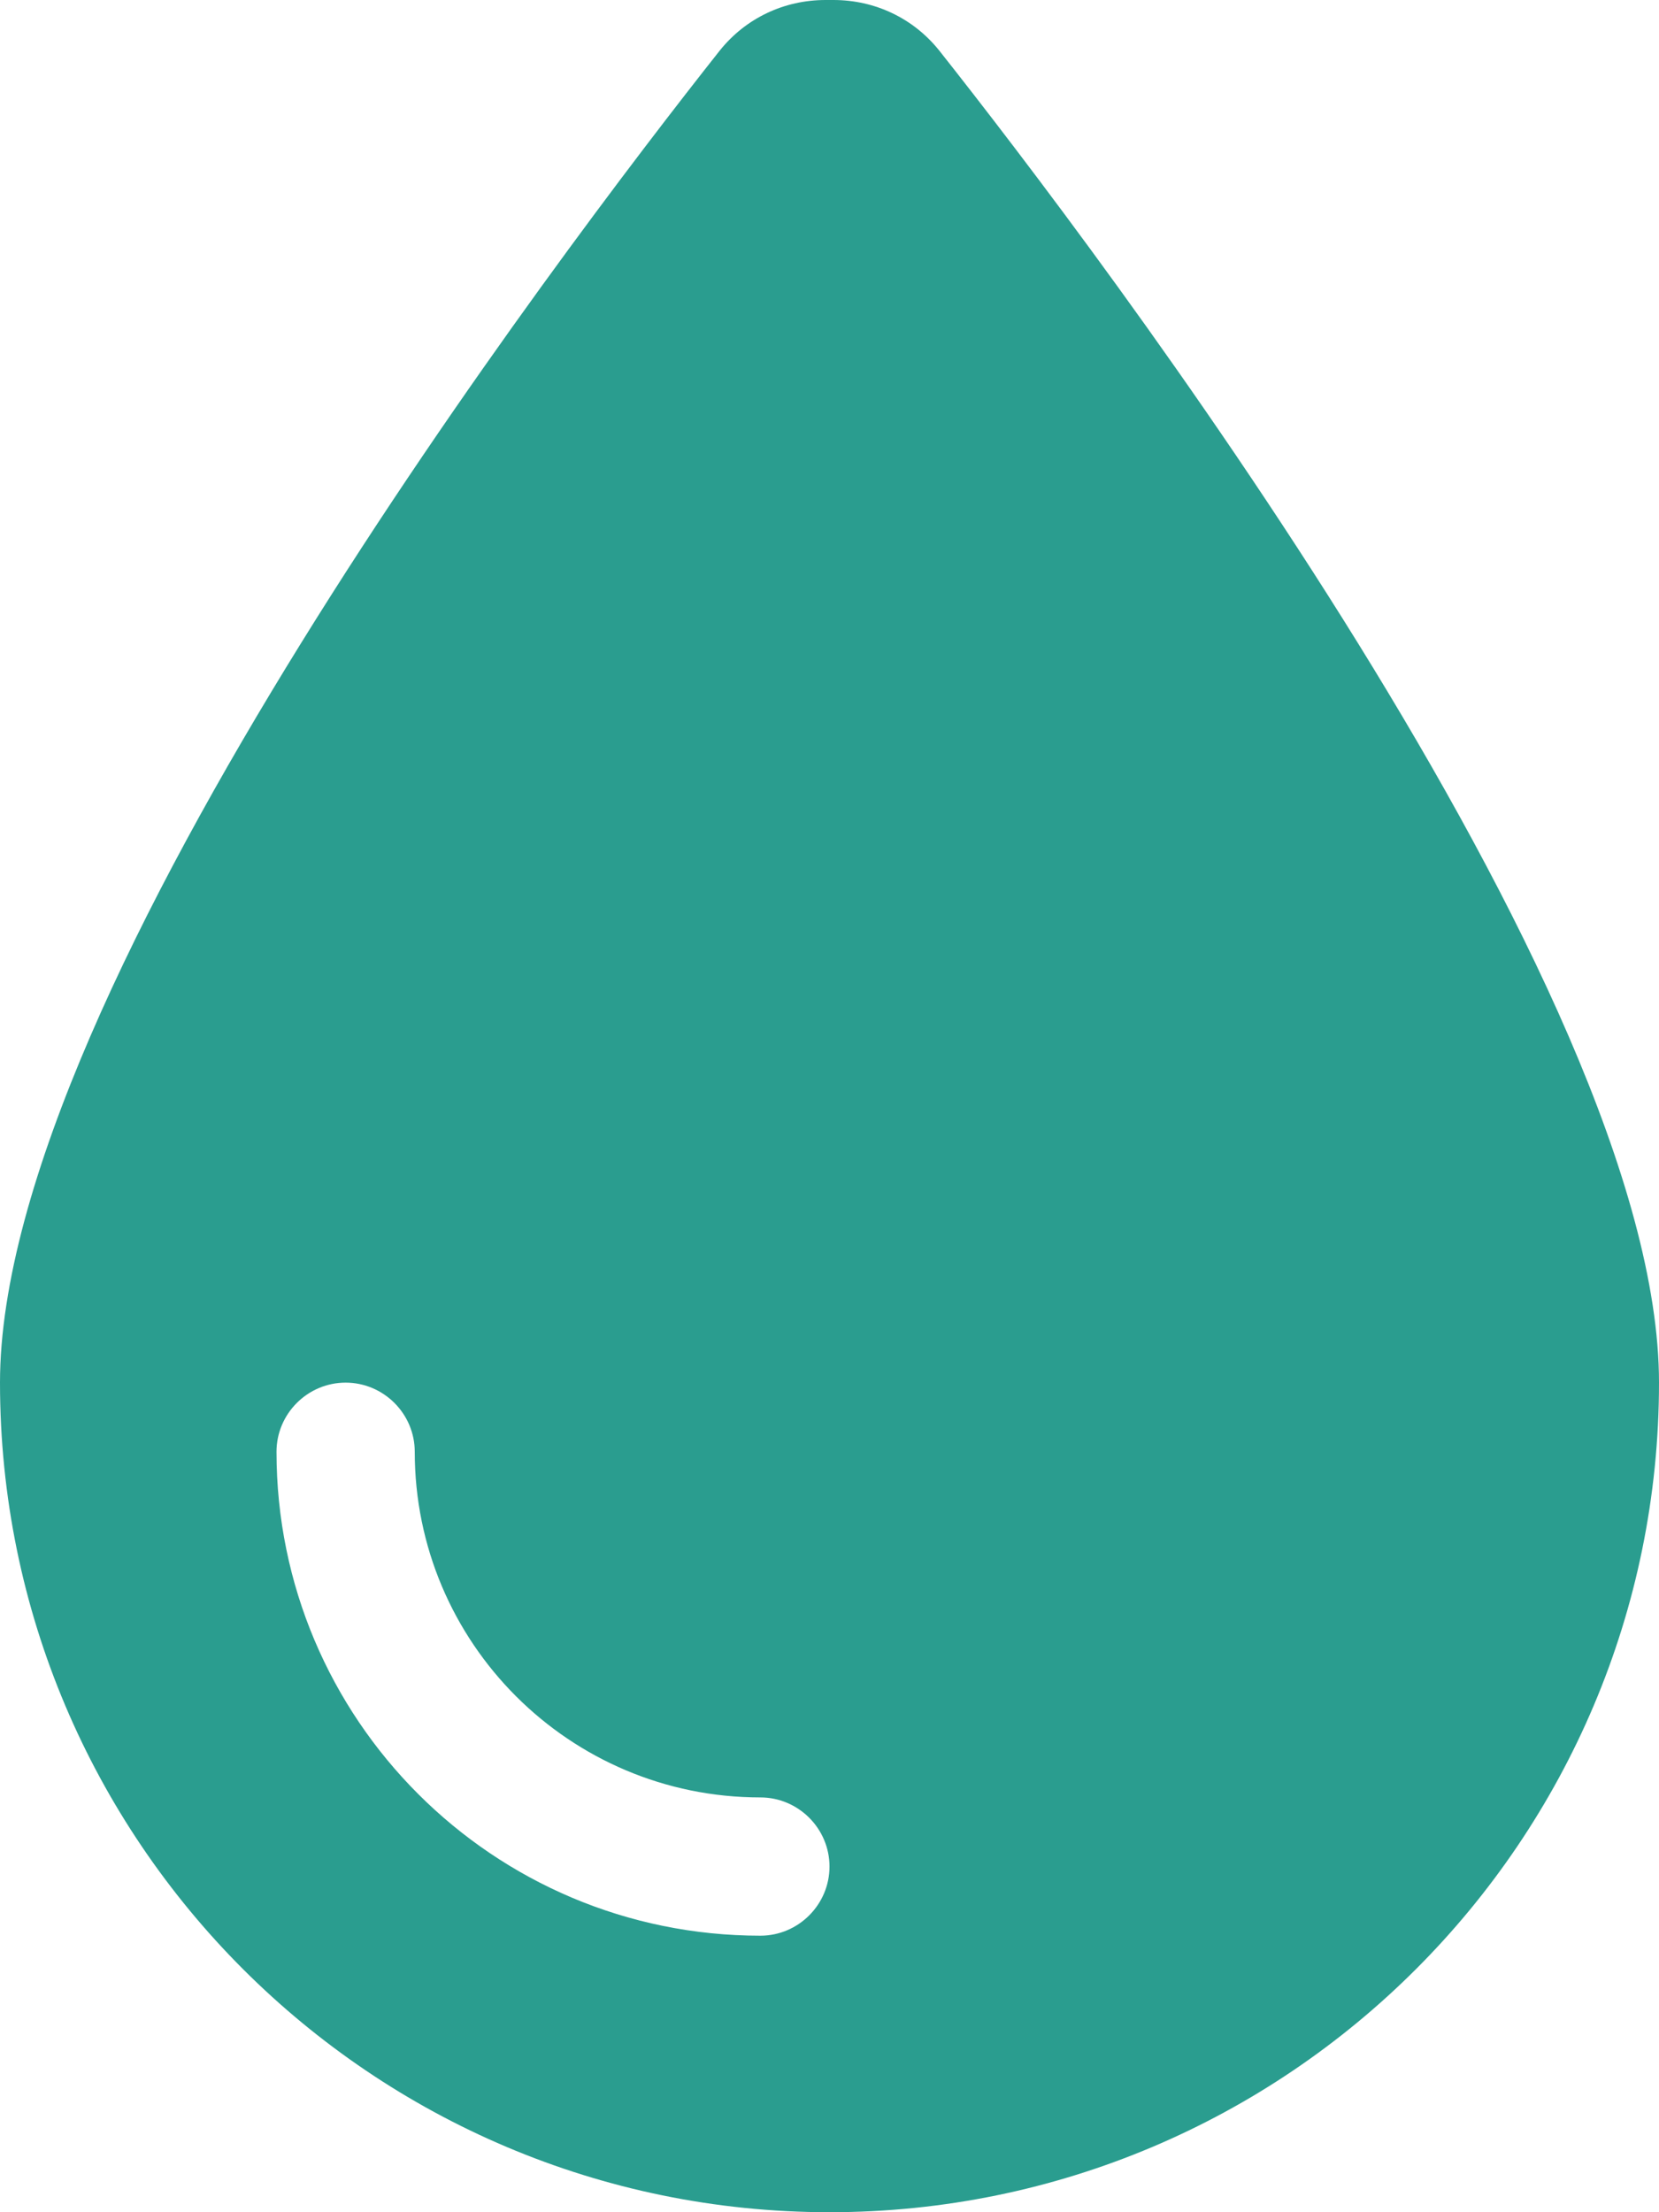 <svg width="12" height="16" viewBox="0 0 12 16" fill="none" xmlns="http://www.w3.org/2000/svg">
<path d="M6 16C2.688 16 0 13.312 0 10C0 7.15 4.069 1.803 5.206 0.366C5.394 0.131 5.672 0 5.972 0H6.028C6.328 0 6.606 0.131 6.794 0.366C7.931 1.803 12 7.15 12 10C12 13.312 9.312 16 6 16ZM3 10.5C3 10.225 2.775 10 2.5 10C2.225 10 2 10.225 2 10.5C2 12.434 3.566 14 5.5 14C5.775 14 6 13.775 6 13.5C6 13.225 5.775 13 5.5 13C4.119 13 3 11.881 3 10.5Z" fill="#2A9D8F"/>
</svg>
